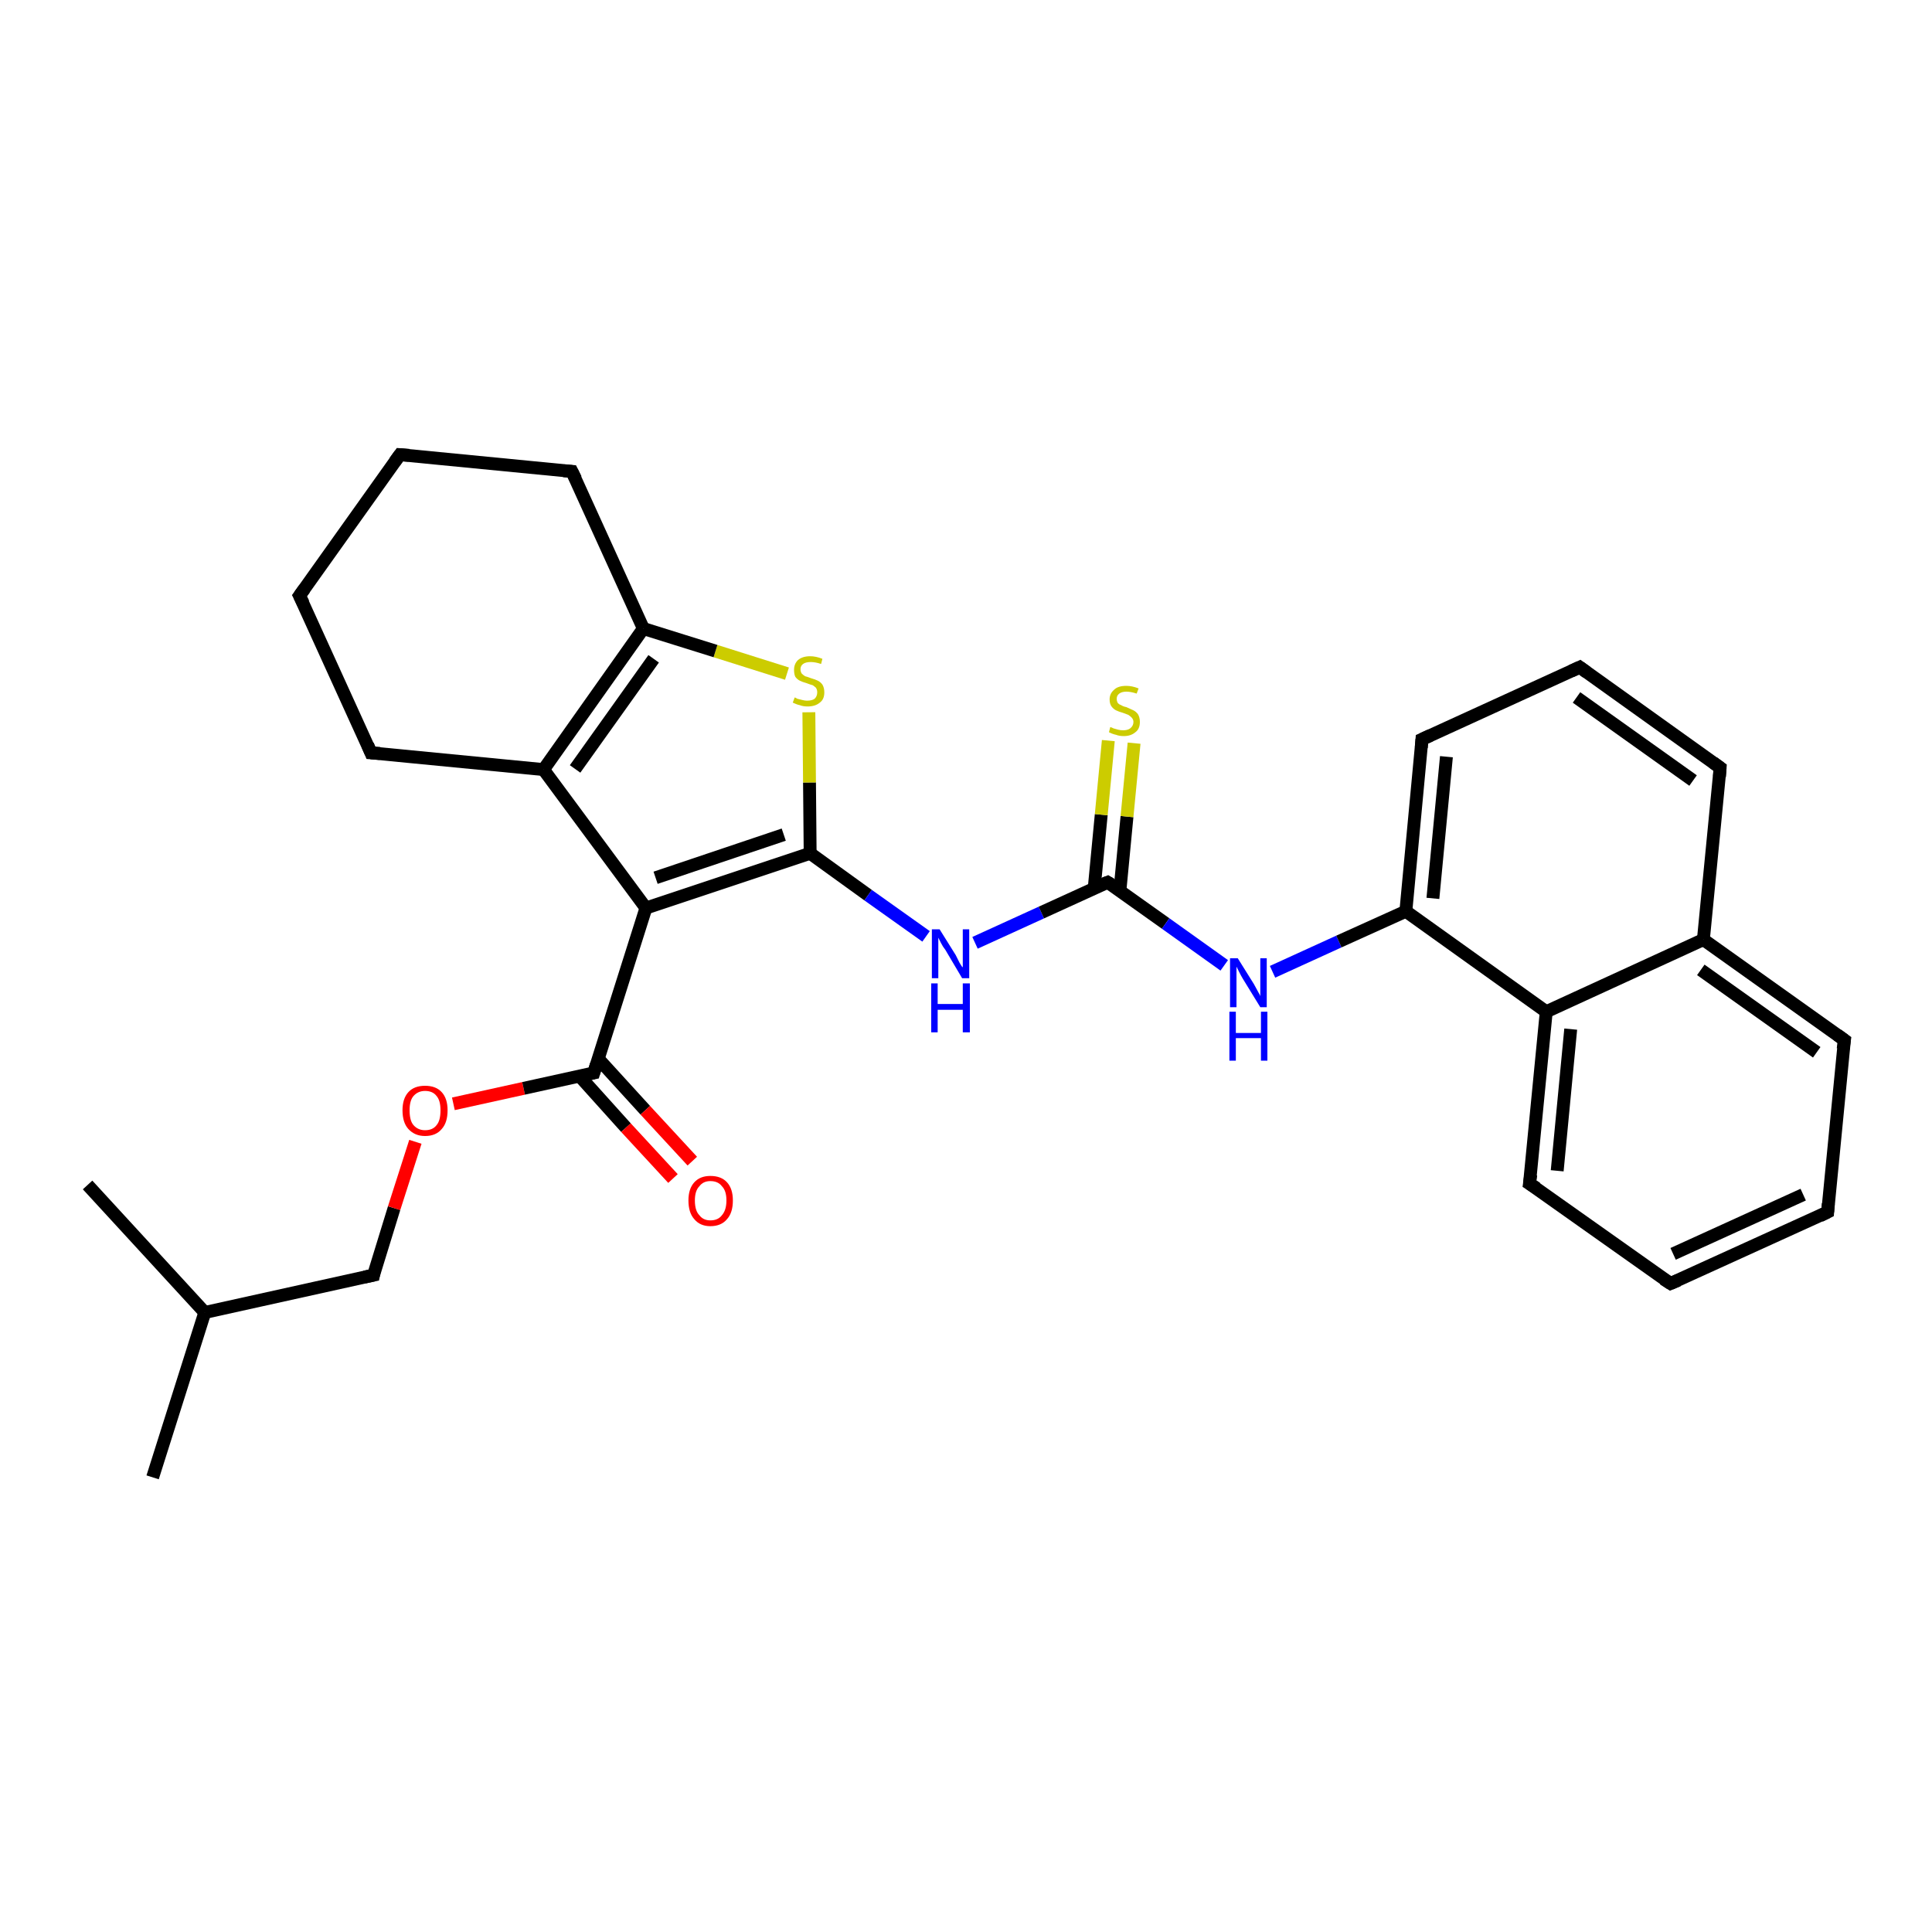 <?xml version='1.0' encoding='iso-8859-1'?>
<svg version='1.1' baseProfile='full'
              xmlns='http://www.w3.org/2000/svg'
                      xmlns:rdkit='http://www.rdkit.org/xml'
                      xmlns:xlink='http://www.w3.org/1999/xlink'
                  xml:space='preserve'
width='300px' height='300px' viewBox='0 0 300 300'>
<!-- END OF HEADER -->
<rect style='opacity:1.0;fill:#FFFFFF;stroke:none' width='300.0' height='300.0' x='0.0' y='0.0'> </rect>
<path class='bond-0 atom-0 atom-1' d='M 23.7,229.4 L 31.8,203.8' style='fill:none;fill-rule:evenodd;stroke:#000000;stroke-width:2.0px;stroke-linecap:butt;stroke-linejoin:miter;stroke-opacity:1' />
<path class='bond-1 atom-1 atom-2' d='M 31.8,203.8 L 13.6,184.0' style='fill:none;fill-rule:evenodd;stroke:#000000;stroke-width:2.0px;stroke-linecap:butt;stroke-linejoin:miter;stroke-opacity:1' />
<path class='bond-2 atom-1 atom-3' d='M 31.8,203.8 L 58.0,198.0' style='fill:none;fill-rule:evenodd;stroke:#000000;stroke-width:2.0px;stroke-linecap:butt;stroke-linejoin:miter;stroke-opacity:1' />
<path class='bond-3 atom-3 atom-4' d='M 58.0,198.0 L 61.2,187.6' style='fill:none;fill-rule:evenodd;stroke:#000000;stroke-width:2.0px;stroke-linecap:butt;stroke-linejoin:miter;stroke-opacity:1' />
<path class='bond-3 atom-3 atom-4' d='M 61.2,187.6 L 64.5,177.3' style='fill:none;fill-rule:evenodd;stroke:#FF0000;stroke-width:2.0px;stroke-linecap:butt;stroke-linejoin:miter;stroke-opacity:1' />
<path class='bond-4 atom-4 atom-5' d='M 70.4,171.4 L 81.3,169.0' style='fill:none;fill-rule:evenodd;stroke:#FF0000;stroke-width:2.0px;stroke-linecap:butt;stroke-linejoin:miter;stroke-opacity:1' />
<path class='bond-4 atom-4 atom-5' d='M 81.3,169.0 L 92.2,166.6' style='fill:none;fill-rule:evenodd;stroke:#000000;stroke-width:2.0px;stroke-linecap:butt;stroke-linejoin:miter;stroke-opacity:1' />
<path class='bond-5 atom-5 atom-6' d='M 90.0,167.1 L 97.2,175.1' style='fill:none;fill-rule:evenodd;stroke:#000000;stroke-width:2.0px;stroke-linecap:butt;stroke-linejoin:miter;stroke-opacity:1' />
<path class='bond-5 atom-5 atom-6' d='M 97.2,175.1 L 104.5,183.0' style='fill:none;fill-rule:evenodd;stroke:#FF0000;stroke-width:2.0px;stroke-linecap:butt;stroke-linejoin:miter;stroke-opacity:1' />
<path class='bond-5 atom-5 atom-6' d='M 92.9,164.4 L 100.2,172.4' style='fill:none;fill-rule:evenodd;stroke:#000000;stroke-width:2.0px;stroke-linecap:butt;stroke-linejoin:miter;stroke-opacity:1' />
<path class='bond-5 atom-5 atom-6' d='M 100.2,172.4 L 107.5,180.3' style='fill:none;fill-rule:evenodd;stroke:#FF0000;stroke-width:2.0px;stroke-linecap:butt;stroke-linejoin:miter;stroke-opacity:1' />
<path class='bond-6 atom-5 atom-7' d='M 92.2,166.6 L 100.3,141.0' style='fill:none;fill-rule:evenodd;stroke:#000000;stroke-width:2.0px;stroke-linecap:butt;stroke-linejoin:miter;stroke-opacity:1' />
<path class='bond-7 atom-7 atom-8' d='M 100.3,141.0 L 125.8,132.5' style='fill:none;fill-rule:evenodd;stroke:#000000;stroke-width:2.0px;stroke-linecap:butt;stroke-linejoin:miter;stroke-opacity:1' />
<path class='bond-7 atom-7 atom-8' d='M 101.8,136.3 L 121.7,129.6' style='fill:none;fill-rule:evenodd;stroke:#000000;stroke-width:2.0px;stroke-linecap:butt;stroke-linejoin:miter;stroke-opacity:1' />
<path class='bond-8 atom-8 atom-9' d='M 125.8,132.5 L 134.8,139.0' style='fill:none;fill-rule:evenodd;stroke:#000000;stroke-width:2.0px;stroke-linecap:butt;stroke-linejoin:miter;stroke-opacity:1' />
<path class='bond-8 atom-8 atom-9' d='M 134.8,139.0 L 143.8,145.4' style='fill:none;fill-rule:evenodd;stroke:#0000FF;stroke-width:2.0px;stroke-linecap:butt;stroke-linejoin:miter;stroke-opacity:1' />
<path class='bond-9 atom-9 atom-10' d='M 151.4,146.4 L 161.7,141.7' style='fill:none;fill-rule:evenodd;stroke:#0000FF;stroke-width:2.0px;stroke-linecap:butt;stroke-linejoin:miter;stroke-opacity:1' />
<path class='bond-9 atom-9 atom-10' d='M 161.7,141.7 L 172.0,137.0' style='fill:none;fill-rule:evenodd;stroke:#000000;stroke-width:2.0px;stroke-linecap:butt;stroke-linejoin:miter;stroke-opacity:1' />
<path class='bond-10 atom-10 atom-11' d='M 173.9,138.3 L 175.0,126.8' style='fill:none;fill-rule:evenodd;stroke:#000000;stroke-width:2.0px;stroke-linecap:butt;stroke-linejoin:miter;stroke-opacity:1' />
<path class='bond-10 atom-10 atom-11' d='M 175.0,126.8 L 176.1,115.4' style='fill:none;fill-rule:evenodd;stroke:#CCCC00;stroke-width:2.0px;stroke-linecap:butt;stroke-linejoin:miter;stroke-opacity:1' />
<path class='bond-10 atom-10 atom-11' d='M 169.9,138.0 L 171.0,126.5' style='fill:none;fill-rule:evenodd;stroke:#000000;stroke-width:2.0px;stroke-linecap:butt;stroke-linejoin:miter;stroke-opacity:1' />
<path class='bond-10 atom-10 atom-11' d='M 171.0,126.5 L 172.1,115.0' style='fill:none;fill-rule:evenodd;stroke:#CCCC00;stroke-width:2.0px;stroke-linecap:butt;stroke-linejoin:miter;stroke-opacity:1' />
<path class='bond-11 atom-10 atom-12' d='M 172.0,137.0 L 181.0,143.4' style='fill:none;fill-rule:evenodd;stroke:#000000;stroke-width:2.0px;stroke-linecap:butt;stroke-linejoin:miter;stroke-opacity:1' />
<path class='bond-11 atom-10 atom-12' d='M 181.0,143.4 L 190.1,149.9' style='fill:none;fill-rule:evenodd;stroke:#0000FF;stroke-width:2.0px;stroke-linecap:butt;stroke-linejoin:miter;stroke-opacity:1' />
<path class='bond-12 atom-12 atom-13' d='M 197.6,150.9 L 207.9,146.2' style='fill:none;fill-rule:evenodd;stroke:#0000FF;stroke-width:2.0px;stroke-linecap:butt;stroke-linejoin:miter;stroke-opacity:1' />
<path class='bond-12 atom-12 atom-13' d='M 207.9,146.2 L 218.3,141.5' style='fill:none;fill-rule:evenodd;stroke:#000000;stroke-width:2.0px;stroke-linecap:butt;stroke-linejoin:miter;stroke-opacity:1' />
<path class='bond-13 atom-13 atom-14' d='M 218.3,141.5 L 220.8,114.8' style='fill:none;fill-rule:evenodd;stroke:#000000;stroke-width:2.0px;stroke-linecap:butt;stroke-linejoin:miter;stroke-opacity:1' />
<path class='bond-13 atom-13 atom-14' d='M 222.5,139.5 L 224.6,117.5' style='fill:none;fill-rule:evenodd;stroke:#000000;stroke-width:2.0px;stroke-linecap:butt;stroke-linejoin:miter;stroke-opacity:1' />
<path class='bond-14 atom-14 atom-15' d='M 220.8,114.8 L 245.3,103.6' style='fill:none;fill-rule:evenodd;stroke:#000000;stroke-width:2.0px;stroke-linecap:butt;stroke-linejoin:miter;stroke-opacity:1' />
<path class='bond-15 atom-15 atom-16' d='M 245.3,103.6 L 267.1,119.2' style='fill:none;fill-rule:evenodd;stroke:#000000;stroke-width:2.0px;stroke-linecap:butt;stroke-linejoin:miter;stroke-opacity:1' />
<path class='bond-15 atom-15 atom-16' d='M 244.8,108.3 L 262.9,121.2' style='fill:none;fill-rule:evenodd;stroke:#000000;stroke-width:2.0px;stroke-linecap:butt;stroke-linejoin:miter;stroke-opacity:1' />
<path class='bond-16 atom-16 atom-17' d='M 267.1,119.2 L 264.5,145.9' style='fill:none;fill-rule:evenodd;stroke:#000000;stroke-width:2.0px;stroke-linecap:butt;stroke-linejoin:miter;stroke-opacity:1' />
<path class='bond-17 atom-17 atom-18' d='M 264.5,145.9 L 286.4,161.5' style='fill:none;fill-rule:evenodd;stroke:#000000;stroke-width:2.0px;stroke-linecap:butt;stroke-linejoin:miter;stroke-opacity:1' />
<path class='bond-17 atom-17 atom-18' d='M 264.1,150.6 L 282.1,163.4' style='fill:none;fill-rule:evenodd;stroke:#000000;stroke-width:2.0px;stroke-linecap:butt;stroke-linejoin:miter;stroke-opacity:1' />
<path class='bond-18 atom-18 atom-19' d='M 286.4,161.5 L 283.8,188.2' style='fill:none;fill-rule:evenodd;stroke:#000000;stroke-width:2.0px;stroke-linecap:butt;stroke-linejoin:miter;stroke-opacity:1' />
<path class='bond-19 atom-19 atom-20' d='M 283.8,188.2 L 259.4,199.3' style='fill:none;fill-rule:evenodd;stroke:#000000;stroke-width:2.0px;stroke-linecap:butt;stroke-linejoin:miter;stroke-opacity:1' />
<path class='bond-19 atom-19 atom-20' d='M 280.0,185.5 L 259.8,194.7' style='fill:none;fill-rule:evenodd;stroke:#000000;stroke-width:2.0px;stroke-linecap:butt;stroke-linejoin:miter;stroke-opacity:1' />
<path class='bond-20 atom-20 atom-21' d='M 259.4,199.3 L 237.5,183.8' style='fill:none;fill-rule:evenodd;stroke:#000000;stroke-width:2.0px;stroke-linecap:butt;stroke-linejoin:miter;stroke-opacity:1' />
<path class='bond-21 atom-21 atom-22' d='M 237.5,183.8 L 240.1,157.1' style='fill:none;fill-rule:evenodd;stroke:#000000;stroke-width:2.0px;stroke-linecap:butt;stroke-linejoin:miter;stroke-opacity:1' />
<path class='bond-21 atom-21 atom-22' d='M 241.8,181.8 L 243.9,159.8' style='fill:none;fill-rule:evenodd;stroke:#000000;stroke-width:2.0px;stroke-linecap:butt;stroke-linejoin:miter;stroke-opacity:1' />
<path class='bond-22 atom-8 atom-23' d='M 125.8,132.5 L 125.7,121.5' style='fill:none;fill-rule:evenodd;stroke:#000000;stroke-width:2.0px;stroke-linecap:butt;stroke-linejoin:miter;stroke-opacity:1' />
<path class='bond-22 atom-8 atom-23' d='M 125.7,121.5 L 125.6,110.6' style='fill:none;fill-rule:evenodd;stroke:#CCCC00;stroke-width:2.0px;stroke-linecap:butt;stroke-linejoin:miter;stroke-opacity:1' />
<path class='bond-23 atom-23 atom-24' d='M 122.2,104.6 L 111.1,101.1' style='fill:none;fill-rule:evenodd;stroke:#CCCC00;stroke-width:2.0px;stroke-linecap:butt;stroke-linejoin:miter;stroke-opacity:1' />
<path class='bond-23 atom-23 atom-24' d='M 111.1,101.1 L 99.9,97.6' style='fill:none;fill-rule:evenodd;stroke:#000000;stroke-width:2.0px;stroke-linecap:butt;stroke-linejoin:miter;stroke-opacity:1' />
<path class='bond-24 atom-24 atom-25' d='M 99.9,97.6 L 88.8,73.2' style='fill:none;fill-rule:evenodd;stroke:#000000;stroke-width:2.0px;stroke-linecap:butt;stroke-linejoin:miter;stroke-opacity:1' />
<path class='bond-25 atom-25 atom-26' d='M 88.8,73.2 L 62.1,70.6' style='fill:none;fill-rule:evenodd;stroke:#000000;stroke-width:2.0px;stroke-linecap:butt;stroke-linejoin:miter;stroke-opacity:1' />
<path class='bond-26 atom-26 atom-27' d='M 62.1,70.6 L 46.5,92.5' style='fill:none;fill-rule:evenodd;stroke:#000000;stroke-width:2.0px;stroke-linecap:butt;stroke-linejoin:miter;stroke-opacity:1' />
<path class='bond-27 atom-27 atom-28' d='M 46.5,92.5 L 57.6,116.9' style='fill:none;fill-rule:evenodd;stroke:#000000;stroke-width:2.0px;stroke-linecap:butt;stroke-linejoin:miter;stroke-opacity:1' />
<path class='bond-28 atom-28 atom-29' d='M 57.6,116.9 L 84.4,119.5' style='fill:none;fill-rule:evenodd;stroke:#000000;stroke-width:2.0px;stroke-linecap:butt;stroke-linejoin:miter;stroke-opacity:1' />
<path class='bond-29 atom-29 atom-7' d='M 84.4,119.5 L 100.3,141.0' style='fill:none;fill-rule:evenodd;stroke:#000000;stroke-width:2.0px;stroke-linecap:butt;stroke-linejoin:miter;stroke-opacity:1' />
<path class='bond-30 atom-22 atom-13' d='M 240.1,157.1 L 218.3,141.5' style='fill:none;fill-rule:evenodd;stroke:#000000;stroke-width:2.0px;stroke-linecap:butt;stroke-linejoin:miter;stroke-opacity:1' />
<path class='bond-31 atom-29 atom-24' d='M 84.4,119.5 L 99.9,97.6' style='fill:none;fill-rule:evenodd;stroke:#000000;stroke-width:2.0px;stroke-linecap:butt;stroke-linejoin:miter;stroke-opacity:1' />
<path class='bond-31 atom-29 atom-24' d='M 89.3,119.4 L 101.5,102.3' style='fill:none;fill-rule:evenodd;stroke:#000000;stroke-width:2.0px;stroke-linecap:butt;stroke-linejoin:miter;stroke-opacity:1' />
<path class='bond-32 atom-22 atom-17' d='M 240.1,157.1 L 264.5,145.9' style='fill:none;fill-rule:evenodd;stroke:#000000;stroke-width:2.0px;stroke-linecap:butt;stroke-linejoin:miter;stroke-opacity:1' />
<path d='M 56.6,198.3 L 58.0,198.0 L 58.1,197.5' style='fill:none;stroke:#000000;stroke-width:2.0px;stroke-linecap:butt;stroke-linejoin:miter;stroke-opacity:1;' />
<path d='M 91.7,166.7 L 92.2,166.6 L 92.6,165.3' style='fill:none;stroke:#000000;stroke-width:2.0px;stroke-linecap:butt;stroke-linejoin:miter;stroke-opacity:1;' />
<path d='M 171.5,137.2 L 172.0,137.0 L 172.5,137.3' style='fill:none;stroke:#000000;stroke-width:2.0px;stroke-linecap:butt;stroke-linejoin:miter;stroke-opacity:1;' />
<path d='M 220.7,116.1 L 220.8,114.8 L 222.1,114.2' style='fill:none;stroke:#000000;stroke-width:2.0px;stroke-linecap:butt;stroke-linejoin:miter;stroke-opacity:1;' />
<path d='M 244.0,104.2 L 245.3,103.6 L 246.4,104.4' style='fill:none;stroke:#000000;stroke-width:2.0px;stroke-linecap:butt;stroke-linejoin:miter;stroke-opacity:1;' />
<path d='M 266.0,118.4 L 267.1,119.2 L 267.0,120.6' style='fill:none;stroke:#000000;stroke-width:2.0px;stroke-linecap:butt;stroke-linejoin:miter;stroke-opacity:1;' />
<path d='M 285.3,160.7 L 286.4,161.5 L 286.2,162.9' style='fill:none;stroke:#000000;stroke-width:2.0px;stroke-linecap:butt;stroke-linejoin:miter;stroke-opacity:1;' />
<path d='M 283.9,186.9 L 283.8,188.2 L 282.6,188.8' style='fill:none;stroke:#000000;stroke-width:2.0px;stroke-linecap:butt;stroke-linejoin:miter;stroke-opacity:1;' />
<path d='M 260.6,198.8 L 259.4,199.3 L 258.3,198.6' style='fill:none;stroke:#000000;stroke-width:2.0px;stroke-linecap:butt;stroke-linejoin:miter;stroke-opacity:1;' />
<path d='M 238.6,184.5 L 237.5,183.8 L 237.7,182.4' style='fill:none;stroke:#000000;stroke-width:2.0px;stroke-linecap:butt;stroke-linejoin:miter;stroke-opacity:1;' />
<path d='M 89.4,74.4 L 88.8,73.2 L 87.5,73.1' style='fill:none;stroke:#000000;stroke-width:2.0px;stroke-linecap:butt;stroke-linejoin:miter;stroke-opacity:1;' />
<path d='M 63.5,70.7 L 62.1,70.6 L 61.3,71.7' style='fill:none;stroke:#000000;stroke-width:2.0px;stroke-linecap:butt;stroke-linejoin:miter;stroke-opacity:1;' />
<path d='M 47.3,91.4 L 46.5,92.5 L 47.1,93.7' style='fill:none;stroke:#000000;stroke-width:2.0px;stroke-linecap:butt;stroke-linejoin:miter;stroke-opacity:1;' />
<path d='M 57.1,115.7 L 57.6,116.9 L 59.0,117.0' style='fill:none;stroke:#000000;stroke-width:2.0px;stroke-linecap:butt;stroke-linejoin:miter;stroke-opacity:1;' />
<path class='atom-4' d='M 62.5 172.4
Q 62.5 170.6, 63.4 169.6
Q 64.3 168.6, 66.0 168.6
Q 67.7 168.6, 68.6 169.6
Q 69.5 170.6, 69.5 172.4
Q 69.5 174.3, 68.6 175.3
Q 67.7 176.4, 66.0 176.4
Q 64.4 176.4, 63.4 175.3
Q 62.5 174.3, 62.5 172.4
M 66.0 175.5
Q 67.2 175.5, 67.8 174.7
Q 68.4 174.0, 68.4 172.4
Q 68.4 170.9, 67.8 170.2
Q 67.2 169.4, 66.0 169.4
Q 64.9 169.4, 64.2 170.2
Q 63.6 170.9, 63.6 172.4
Q 63.6 174.0, 64.2 174.7
Q 64.9 175.5, 66.0 175.5
' fill='#FF0000'/>
<path class='atom-6' d='M 106.9 186.4
Q 106.9 184.6, 107.8 183.6
Q 108.7 182.6, 110.3 182.6
Q 112.0 182.6, 112.9 183.6
Q 113.8 184.6, 113.8 186.4
Q 113.8 188.3, 112.9 189.3
Q 112.0 190.4, 110.3 190.4
Q 108.7 190.4, 107.8 189.3
Q 106.9 188.3, 106.9 186.4
M 110.3 189.5
Q 111.5 189.5, 112.1 188.7
Q 112.8 187.9, 112.8 186.4
Q 112.8 184.9, 112.1 184.2
Q 111.5 183.4, 110.3 183.4
Q 109.2 183.4, 108.6 184.2
Q 107.9 184.9, 107.9 186.4
Q 107.9 188.0, 108.6 188.7
Q 109.2 189.5, 110.3 189.5
' fill='#FF0000'/>
<path class='atom-9' d='M 145.9 144.3
L 148.4 148.3
Q 148.6 148.7, 149.0 149.5
Q 149.4 150.2, 149.5 150.2
L 149.5 144.3
L 150.5 144.3
L 150.5 151.9
L 149.4 151.9
L 146.8 147.5
Q 146.4 147.0, 146.1 146.4
Q 145.8 145.8, 145.7 145.6
L 145.7 151.9
L 144.7 151.9
L 144.7 144.3
L 145.9 144.3
' fill='#0000FF'/>
<path class='atom-9' d='M 144.6 152.7
L 145.6 152.7
L 145.6 155.9
L 149.5 155.9
L 149.5 152.7
L 150.6 152.7
L 150.6 160.3
L 149.5 160.3
L 149.5 156.8
L 145.6 156.8
L 145.6 160.3
L 144.6 160.3
L 144.6 152.7
' fill='#0000FF'/>
<path class='atom-11' d='M 172.4 112.9
Q 172.5 112.9, 172.9 113.1
Q 173.2 113.2, 173.6 113.3
Q 174.0 113.4, 174.4 113.4
Q 175.1 113.4, 175.5 113.1
Q 176.0 112.7, 176.0 112.1
Q 176.0 111.7, 175.7 111.4
Q 175.5 111.2, 175.2 111.0
Q 174.9 110.9, 174.4 110.7
Q 173.7 110.5, 173.3 110.3
Q 172.9 110.1, 172.6 109.7
Q 172.3 109.3, 172.3 108.6
Q 172.3 107.7, 173.0 107.1
Q 173.6 106.5, 174.9 106.5
Q 175.8 106.5, 176.8 106.9
L 176.5 107.7
Q 175.6 107.4, 174.9 107.4
Q 174.2 107.4, 173.8 107.7
Q 173.4 108.0, 173.4 108.5
Q 173.4 108.9, 173.6 109.2
Q 173.8 109.4, 174.1 109.5
Q 174.4 109.7, 174.9 109.8
Q 175.6 110.1, 176.0 110.3
Q 176.4 110.5, 176.7 110.9
Q 177.0 111.4, 177.0 112.1
Q 177.0 113.2, 176.3 113.7
Q 175.6 114.3, 174.5 114.3
Q 173.8 114.3, 173.3 114.1
Q 172.8 114.0, 172.2 113.7
L 172.4 112.9
' fill='#CCCC00'/>
<path class='atom-12' d='M 192.2 148.8
L 194.7 152.8
Q 194.9 153.2, 195.3 153.9
Q 195.7 154.6, 195.7 154.7
L 195.7 148.8
L 196.7 148.8
L 196.7 156.4
L 195.7 156.4
L 193.0 152.0
Q 192.7 151.5, 192.4 150.9
Q 192.1 150.3, 192.0 150.1
L 192.0 156.4
L 191.0 156.4
L 191.0 148.8
L 192.2 148.8
' fill='#0000FF'/>
<path class='atom-12' d='M 190.9 157.1
L 191.9 157.1
L 191.9 160.4
L 195.8 160.4
L 195.8 157.1
L 196.8 157.1
L 196.8 164.7
L 195.8 164.7
L 195.8 161.2
L 191.9 161.2
L 191.9 164.7
L 190.9 164.7
L 190.9 157.1
' fill='#0000FF'/>
<path class='atom-23' d='M 123.4 108.3
Q 123.5 108.3, 123.8 108.5
Q 124.2 108.6, 124.6 108.7
Q 125.0 108.8, 125.3 108.8
Q 126.1 108.8, 126.5 108.5
Q 126.9 108.1, 126.9 107.5
Q 126.9 107.1, 126.7 106.8
Q 126.5 106.6, 126.2 106.4
Q 125.8 106.3, 125.3 106.1
Q 124.6 105.9, 124.2 105.7
Q 123.8 105.5, 123.5 105.1
Q 123.3 104.7, 123.3 104.0
Q 123.3 103.1, 123.9 102.5
Q 124.6 101.9, 125.8 101.9
Q 126.7 101.9, 127.7 102.3
L 127.5 103.1
Q 126.6 102.8, 125.9 102.8
Q 125.1 102.8, 124.7 103.1
Q 124.3 103.4, 124.3 103.9
Q 124.3 104.3, 124.5 104.6
Q 124.7 104.8, 125.0 105.0
Q 125.4 105.1, 125.9 105.3
Q 126.6 105.5, 127.0 105.7
Q 127.4 105.9, 127.7 106.3
Q 128.0 106.8, 128.0 107.5
Q 128.0 108.6, 127.3 109.1
Q 126.6 109.7, 125.4 109.7
Q 124.7 109.7, 124.2 109.5
Q 123.7 109.4, 123.1 109.1
L 123.4 108.3
' fill='#CCCC00'/>
</svg>
